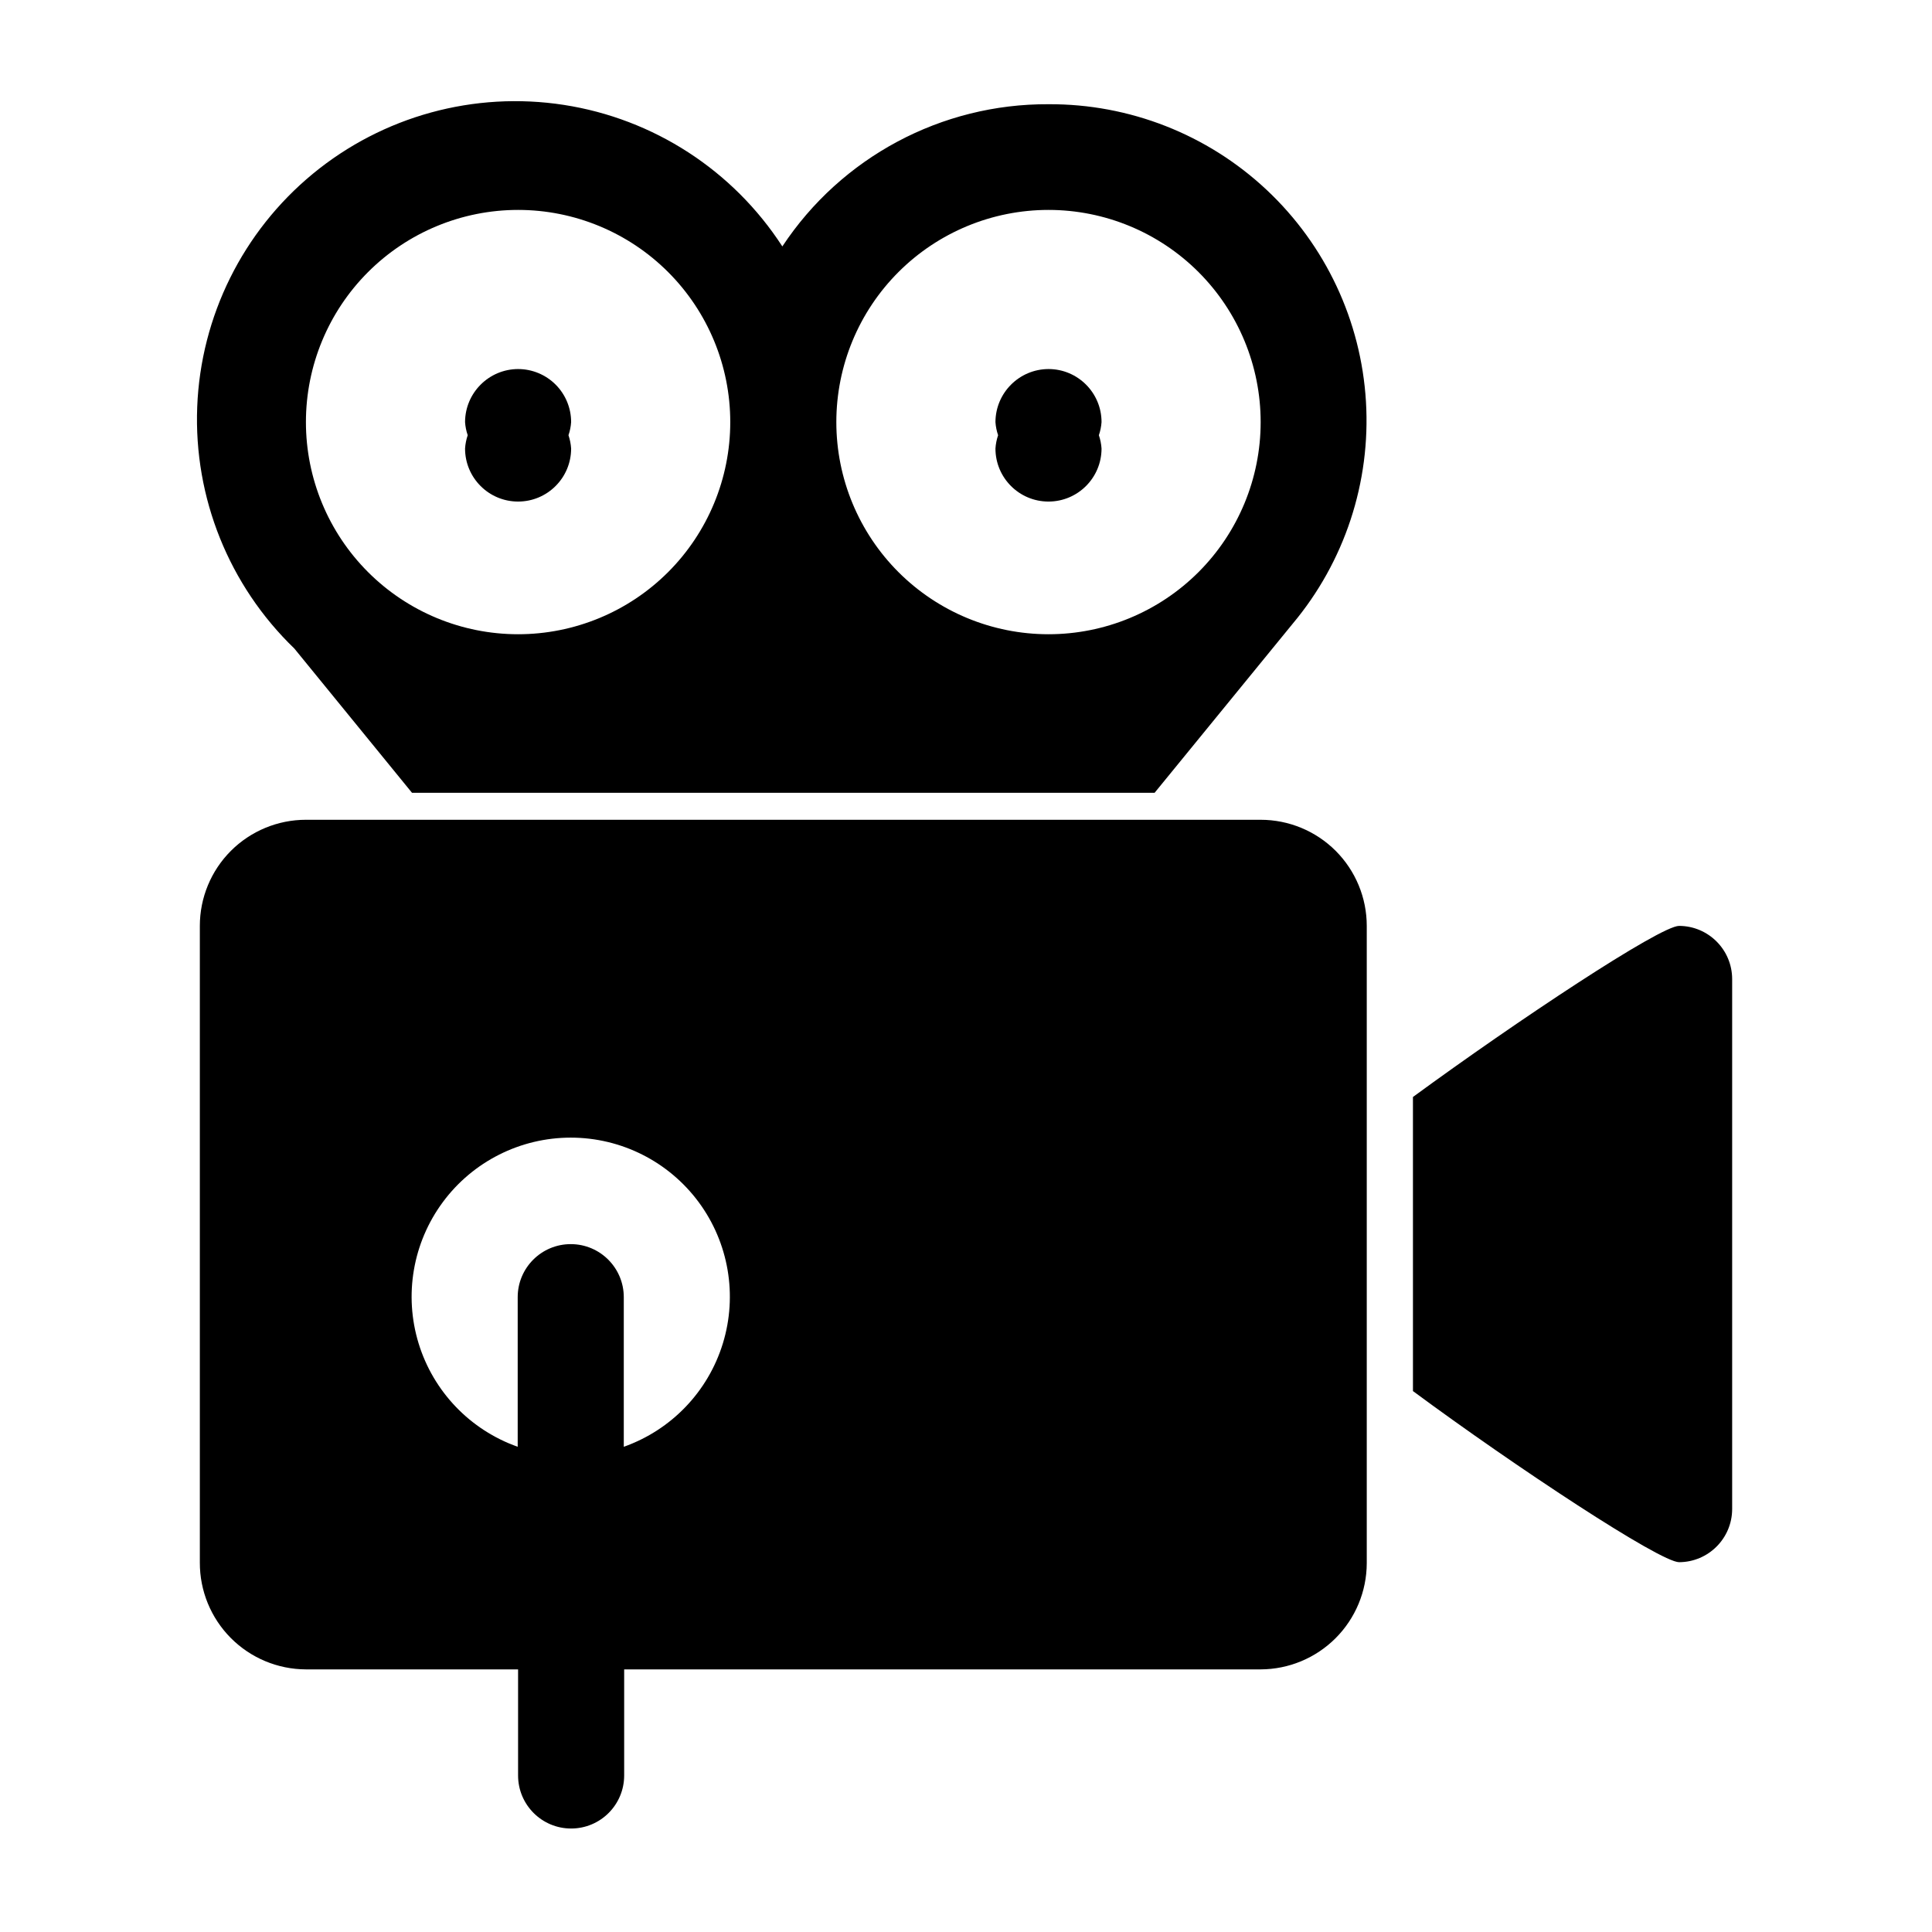 <?xml version="1.0" encoding="UTF-8"?>
<!-- Uploaded to: ICON Repo, www.iconrepo.com, Generator: ICON Repo Mixer Tools -->
<svg fill="#000000" width="800px" height="800px" version="1.1" viewBox="144 144 512 512" xmlns="http://www.w3.org/2000/svg">
 <g>
  <path d="m281.3 241.8c-7.75 0.027-14.027 6.305-14.055 14.059 0.078 1.184 0.316 2.352 0.703 3.477-0.387 1.137-0.625 2.324-0.703 3.527 0 7.762 6.293 14.055 14.055 14.055s14.055-6.293 14.055-14.055c-0.078-1.203-0.316-2.391-0.703-3.527 0.391-1.125 0.625-2.293 0.703-3.477 0-3.731-1.48-7.305-4.113-9.941-2.637-2.633-6.215-4.117-9.941-4.117z"/>
  <path d="m421.86 171.62c-28.363-0.145-54.887 14.023-70.531 37.684-13.07-20.184-34.137-33.828-57.898-37.504-23.762-3.676-47.965 2.965-66.523 18.254-18.559 15.293-29.711 37.777-30.645 61.805-0.938 24.027 8.426 47.312 25.738 64.004l31.188 38.238h196.79l36.578-44.789c13.77-16.426 20.727-37.508 19.434-58.906-1.289-21.398-10.727-41.488-26.375-56.141-15.648-14.656-36.312-22.758-57.75-22.645zm-140.56 140.46c-14.91 0-29.211-5.922-39.758-16.465-10.543-10.547-16.469-24.848-16.469-39.758 0-14.914 5.926-29.215 16.469-39.758 10.547-10.543 24.848-16.469 39.758-16.469 14.91 0 29.215 5.926 39.758 16.469 10.543 10.543 16.469 24.844 16.469 39.758 0 14.91-5.926 29.211-16.469 39.758-10.543 10.543-24.848 16.465-39.758 16.465zm140.56 0c-14.91 0-29.211-5.922-39.758-16.465-10.543-10.547-16.465-24.848-16.465-39.758 0-14.914 5.922-29.215 16.465-39.758 10.547-10.543 24.848-16.469 39.758-16.469 14.914 0 29.215 5.926 39.758 16.469 10.543 10.543 16.469 24.844 16.469 39.758 0 14.91-5.926 29.211-16.469 39.758-10.543 10.543-24.844 16.465-39.758 16.465z"/>
  <path d="m421.86 241.8c-7.75 0.027-14.027 6.305-14.055 14.059 0.078 1.184 0.316 2.352 0.703 3.477-0.387 1.137-0.625 2.324-0.703 3.527 0 7.762 6.293 14.055 14.055 14.055s14.059-6.293 14.059-14.055c-0.082-1.203-0.316-2.391-0.707-3.527 0.391-1.125 0.625-2.293 0.707-3.477 0-7.766-6.297-14.059-14.059-14.059z"/>
  <path d="m588.98 389.37c-5.039 0-43.023 25.191-70.535 45.344l0.004 77.938c27.258 20.152 65.496 45.344 70.535 45.344h-0.004c7.754-0.027 14.031-6.305 14.059-14.055v-140.51c-0.027-7.754-6.305-14.031-14.059-14.059z"/>
  <path d="m478.09 361.25h-253.02c-7.453 0-14.605 2.965-19.879 8.234-5.269 5.273-8.23 12.426-8.23 19.879v168.73c-0.027 7.484 2.918 14.668 8.191 19.98 5.269 5.309 12.438 8.309 19.918 8.332h56.227v28.113c0 7.766 6.293 14.059 14.055 14.059 7.766 0 14.059-6.293 14.059-14.059v-28.113h168.68c7.445-0.023 14.582-2.996 19.848-8.262s8.238-12.402 8.266-19.848v-168.93c0-7.453-2.965-14.605-8.234-19.879-5.273-5.269-12.426-8.234-19.879-8.234zm-168.78 166.16v-39.648c0-7.762-6.293-14.055-14.055-14.055-7.766 0-14.059 6.293-14.059 14.055v39.648c-12.605-4.457-22.352-14.629-26.266-27.414-3.914-12.785-1.531-26.668 6.422-37.418 7.949-10.75 20.531-17.094 33.902-17.094 13.371 0 25.949 6.344 33.902 17.094 7.949 10.75 10.332 24.633 6.418 37.418s-13.66 22.957-26.266 27.414z"/>
 </g>
</svg>